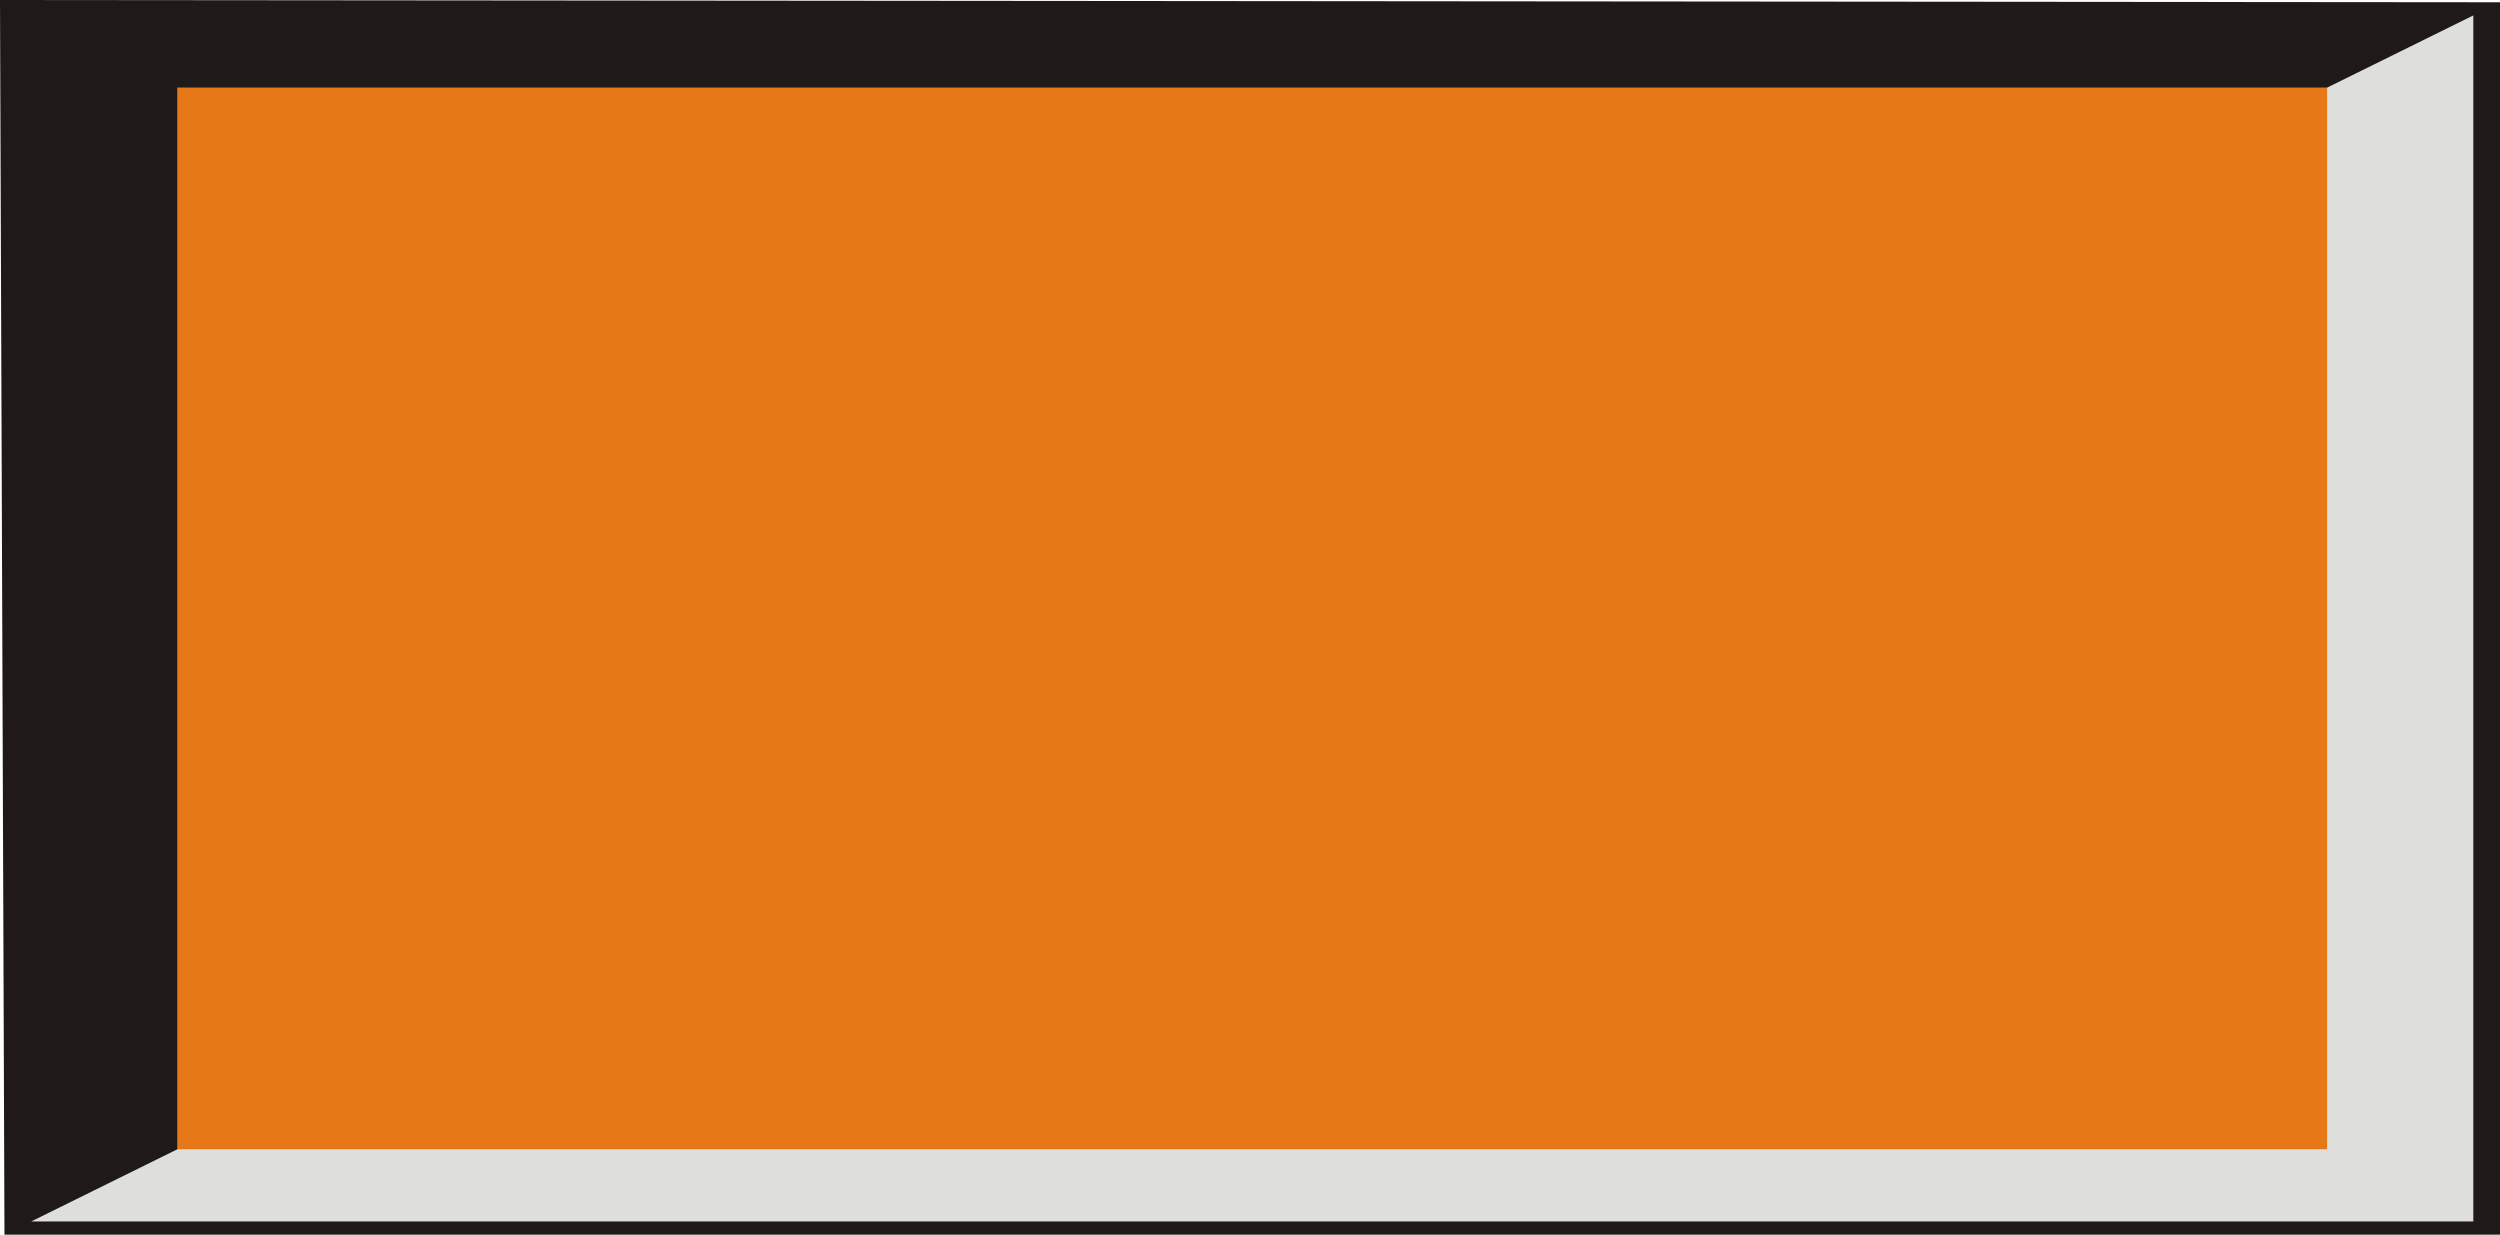 <?xml version="1.0" encoding="UTF-8" standalone="no"?>
<!-- Creator: CorelDRAW -->

<svg
   xmlns:dc="http://purl.org/dc/elements/1.1/"
   xmlns:cc="http://creativecommons.org/ns#"
   xmlns:rdf="http://www.w3.org/1999/02/22-rdf-syntax-ns#"
   xmlns:svg="http://www.w3.org/2000/svg"
   xmlns="http://www.w3.org/2000/svg"
   xmlns:sodipodi="http://sodipodi.sourceforge.net/DTD/sodipodi-0.dtd"
   xmlns:inkscape="http://www.inkscape.org/namespaces/inkscape"
   xml:space="preserve"
   width="19.965mm"
   height="9.86mm"
   style="shape-rendering:geometricPrecision; text-rendering:geometricPrecision; image-rendering:optimizeQuality; fill-rule:evenodd; clip-rule:evenodd"
   viewBox="0 0 20.142 9.947"
   id="svg3115"
   version="1.1"
   inkscape:version="0.48.3.1 r9886"
   sodipodi:docname="长方?.svg"><sodipodi:namedview
   pagecolor="#ffffff"
   bordercolor="#666666"
   borderopacity="1"
   objecttolerance="10"
   gridtolerance="10"
   guidetolerance="10"
   inkscape:pageopacity="0"
   inkscape:pageshadow="2"
   inkscape:window-width="640"
   inkscape:window-height="480"
   id="namedview3129"
   showgrid="false"
   inkscape:zoom="5.9086369"
   inkscape:cx="38.554758"
   inkscape:cy="14.797516"
   inkscape:window-x="369"
   inkscape:window-y="63"
   inkscape:window-maximized="0"
   inkscape:current-layer="svg3115" />
 <defs
   id="defs3117">
  <style
   type="text/css"
   id="style3119">
   
    .fil0 {fill:#1F1A17}
    .fil1 {fill:#DEDEDD}
    .fil2 {fill:#E77817}
   
  </style>
 
  
  
  
  
 </defs>
 <g
   id="g3145"><g
     inkscape:label="#g3142"
     id="dark"><polygon
       style="fill:#1f1a17"
       id="polygon3123"
       points="0.036,9.947 0,0 20.142,0.018 20.142,9.947 "
       class="fil0" /></g><g
     inkscape:label="#g3139"
     id="light"><polygon
       style="fill:#dededd"
       id="polygon3125"
       points="19.927,9.841 19.927,0.124 0.251,9.841 "
       class="fil1" /></g><g
     inkscape:label="#g3136"
     id="shape"><rect
       style="fill:#e77817"
       id="rect3127"
       height="8.554"
       width="17.321"
       y="0.705"
       x="1.428"
       class="fil2" /></g></g>
</svg>
